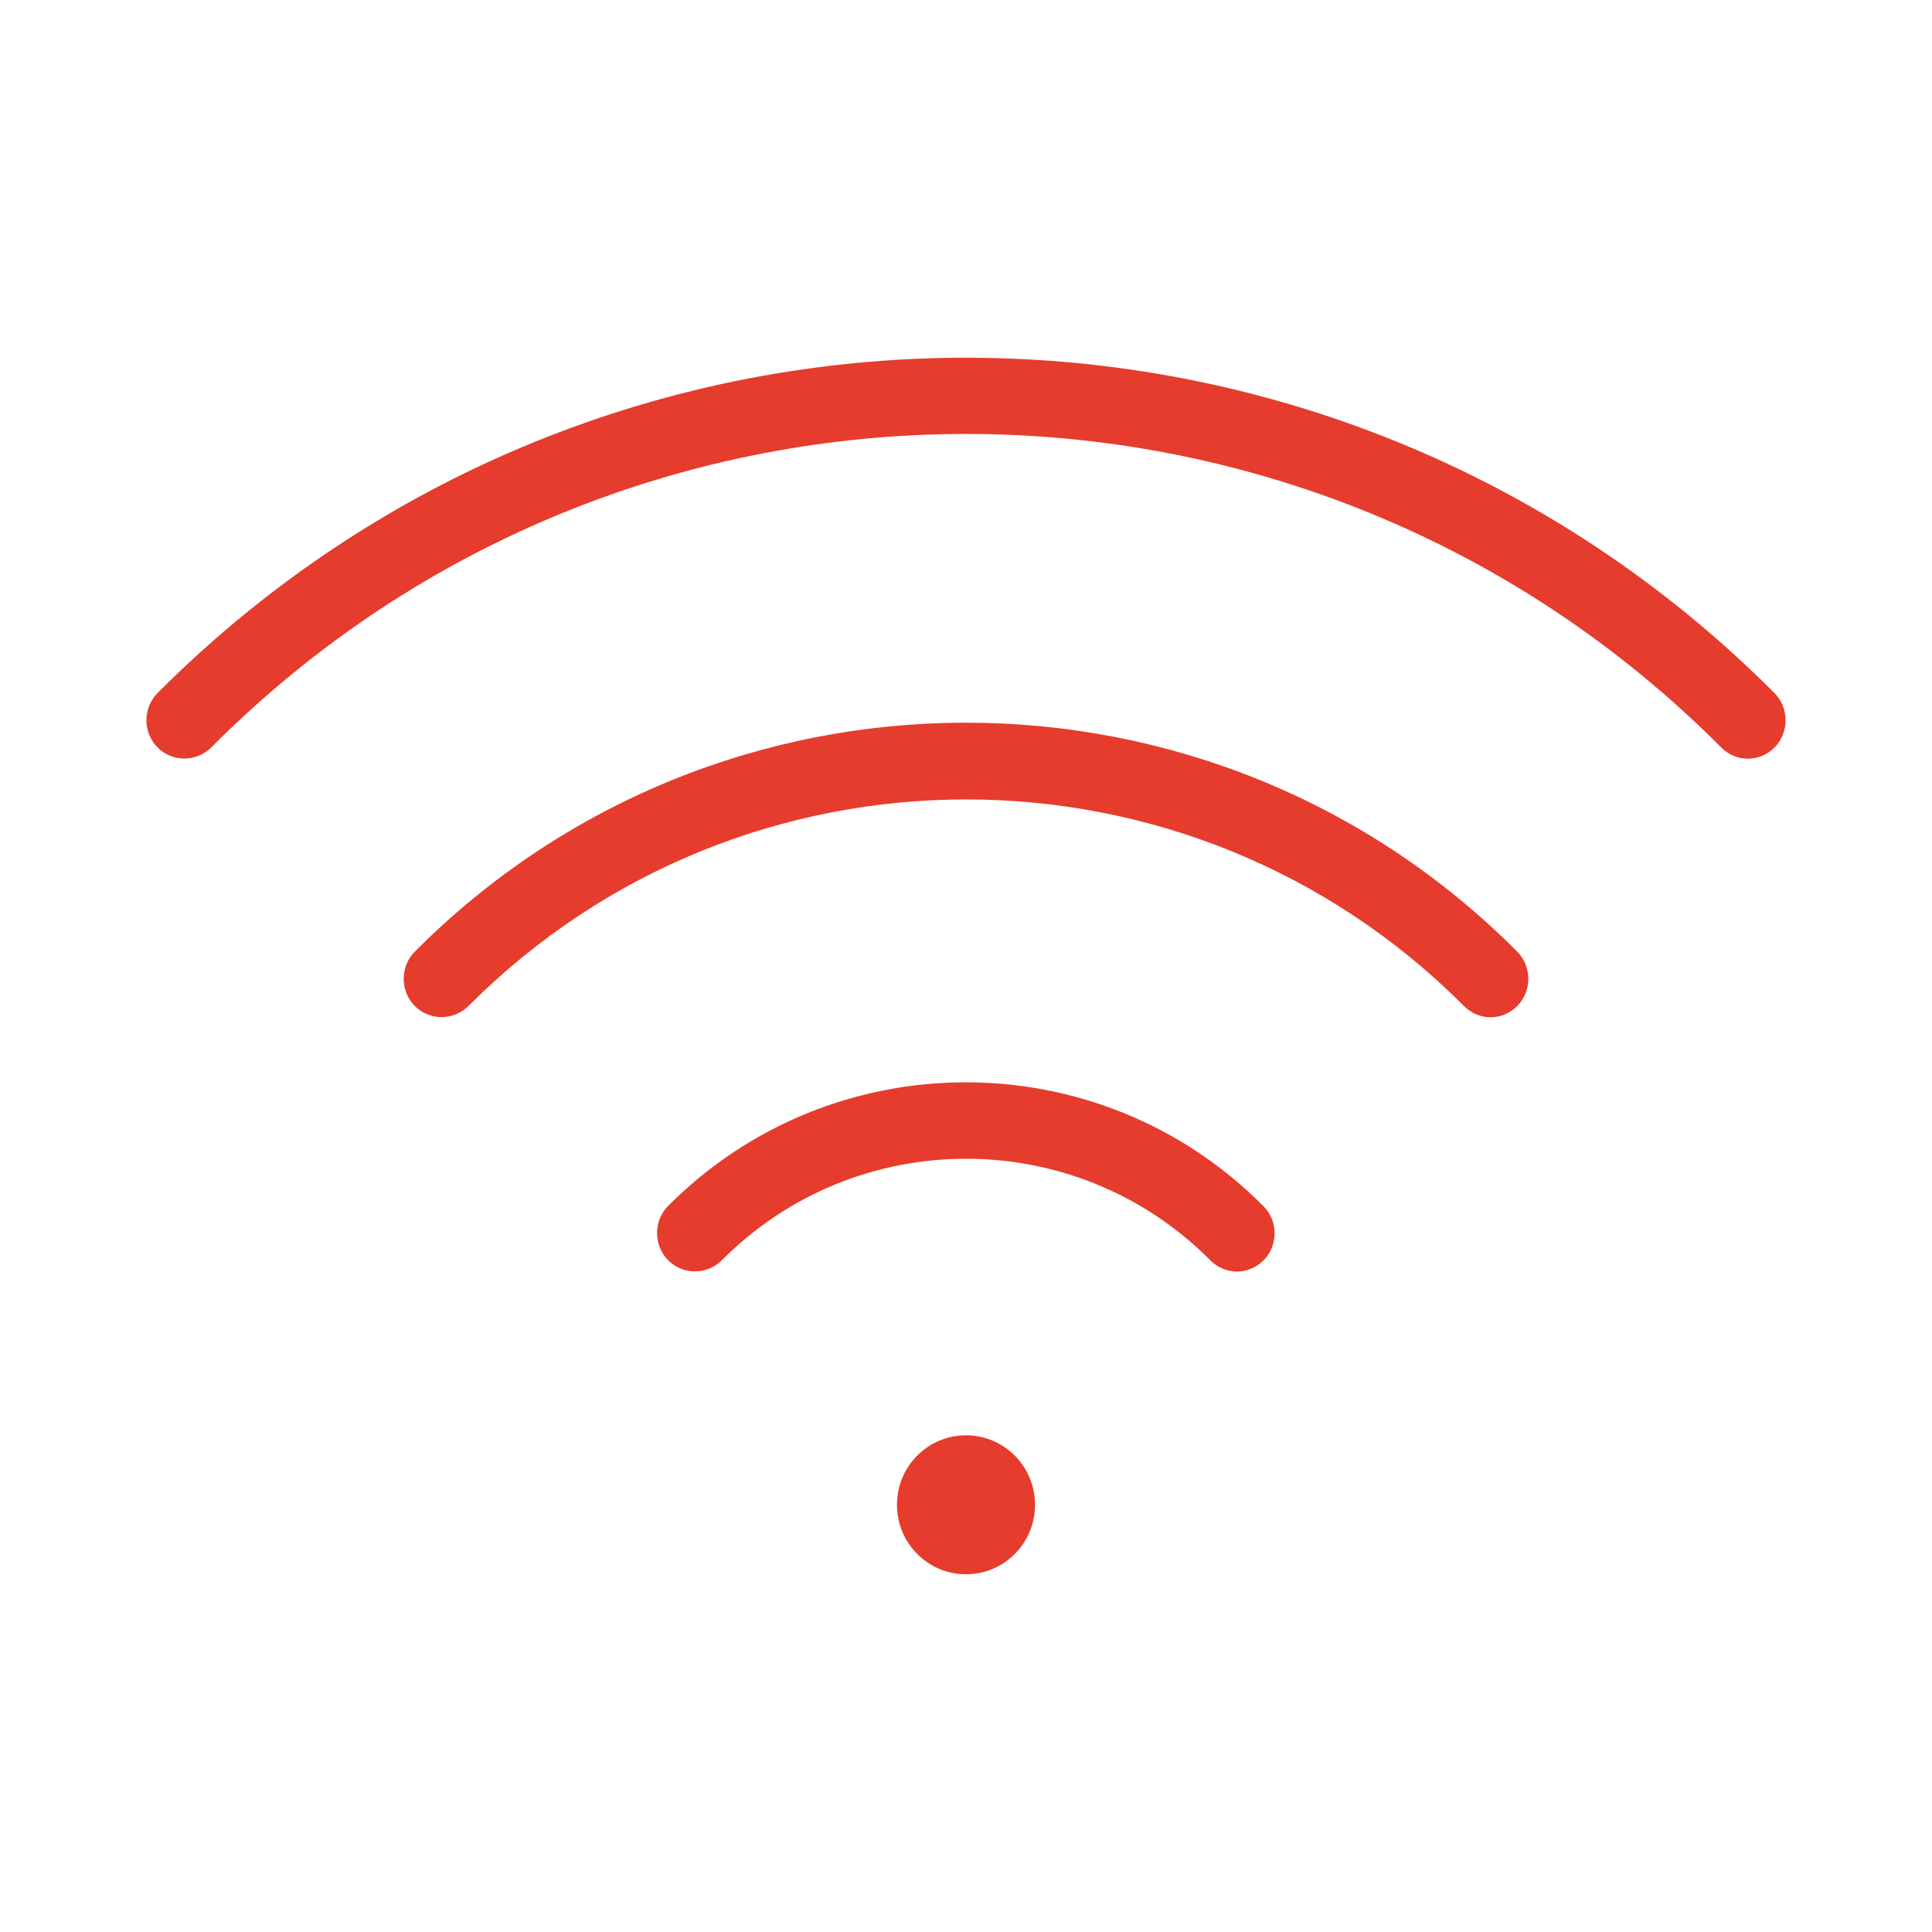 <?xml version="1.0" encoding="UTF-8"?> <svg xmlns="http://www.w3.org/2000/svg" height="64" viewBox="0 0 64 64" width="64"><path d="m32 47.546c1.262 0 2.287 1.029 2.287 2.302s-1.025 2.302-2.287 2.302-2.287-1.029-2.287-2.302 1.025-2.302 2.287-2.302zm-9.867-7.599c5.442-5.462 14.293-5.459 19.721.009.492.494.492 1.301.003 1.793-.241.242-.557.372-.882.372s-.641-.129-.882-.372c-4.455-4.486-11.726-4.486-16.184.002-.49.487-1.287.487-1.775-.002-.491-.497-.491-1.31 0-1.802zm-8.392-8.424c10.064-10.111 26.455-10.111 36.518 0 .492.498.492 1.31.001 1.803-.241.242-.557.372-.882.372s-.641-.129-.882-.372c-9.092-9.125-23.887-9.125-32.978 0-.492.489-1.29.489-1.777 0-.491-.497-.491-1.31.001-1.803zm-8.524-8.564c14.77-14.812 38.797-14.812 53.566 0 .49.497.49 1.309-0 1.802-.241.242-.557.372-.882.372s-.641-.129-.882-.372c-13.798-13.848-36.239-13.848-50.024.001-.491.488-1.289.488-1.776-.001-.458-.464-.489-1.203-.092-1.7z" fill="#e63c2d"></path></svg> 